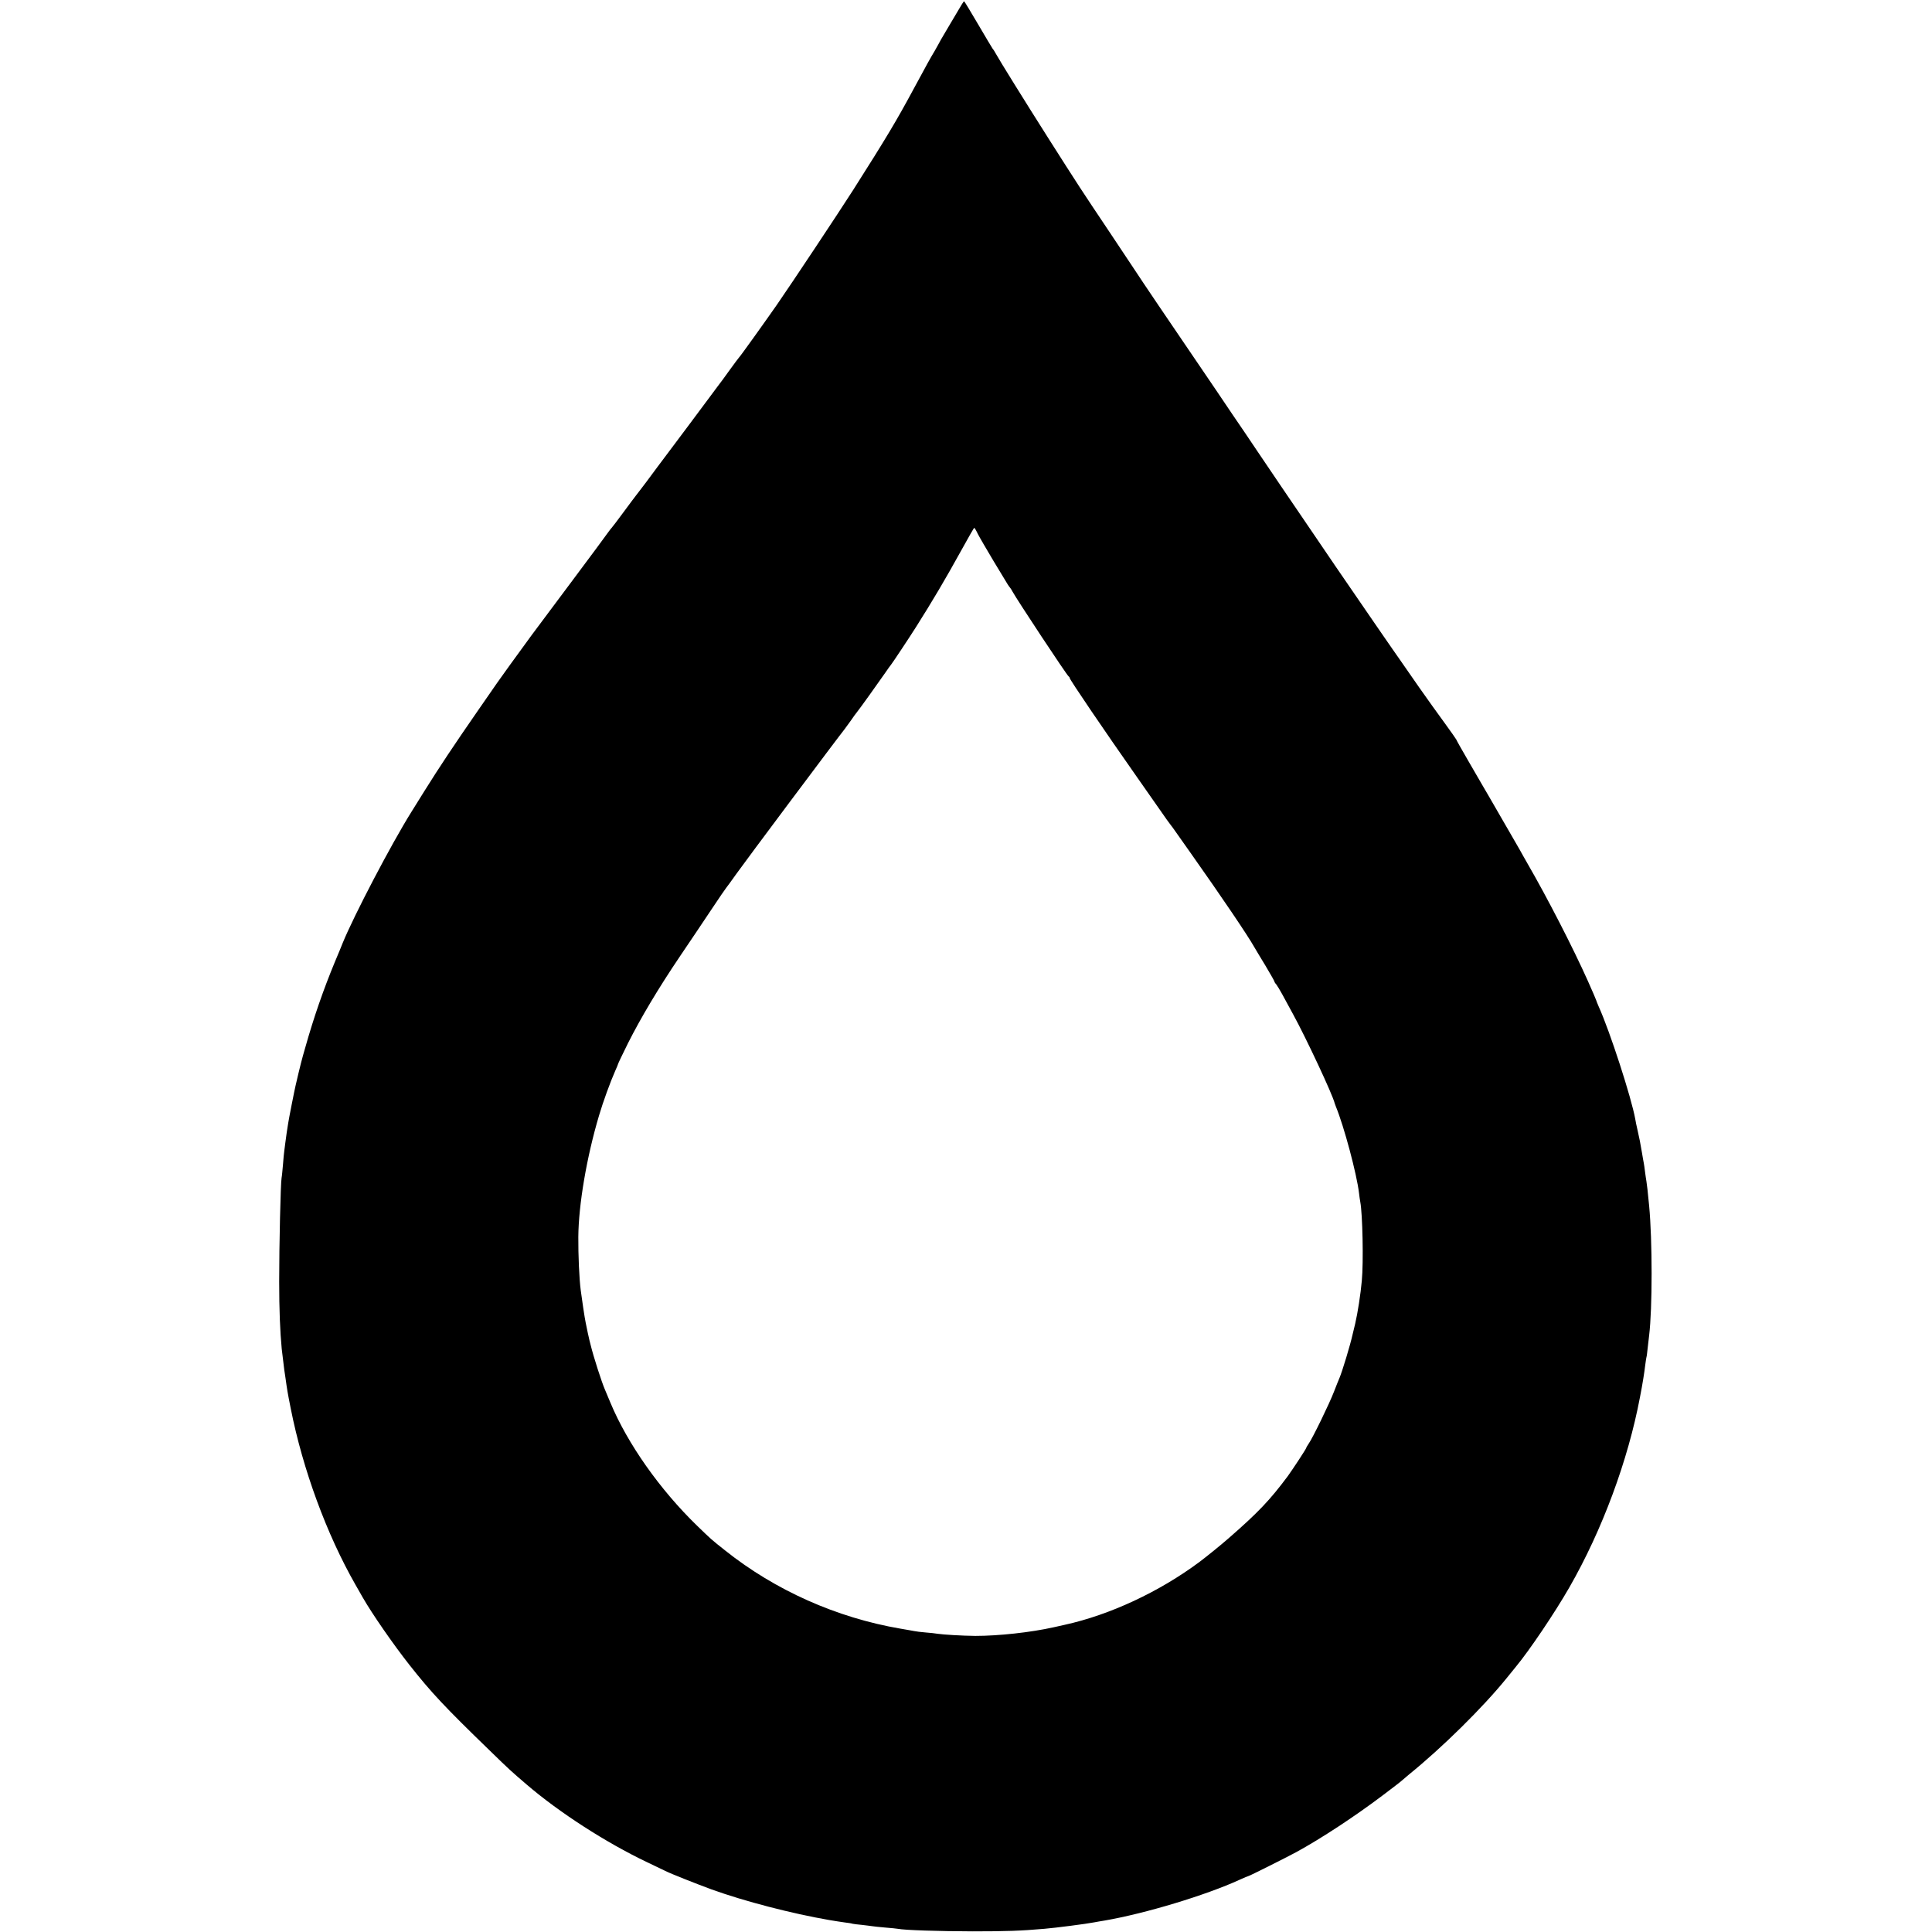 <?xml version="1.0" standalone="no"?>
<!DOCTYPE svg PUBLIC "-//W3C//DTD SVG 20010904//EN"
 "http://www.w3.org/TR/2001/REC-SVG-20010904/DTD/svg10.dtd">
<svg version="1.0" xmlns="http://www.w3.org/2000/svg"
 width="1519pt" height="1519pt" viewBox="0 0 1519 1519"
 preserveAspectRatio="xMidYMid meet">
<g transform="translate(0,1519) scale(0.1,-0.1)"
fill="#000000" stroke="none">
<path d="M7536 15112 c-22 -37 -65 -110 -96 -162 -31 -52 -60 -102 -63 -110
-4 -8 -17 -31 -28 -50 -31 -51 -60 -103 -171 -309 -127 -236 -209 -374 -471
-786 -119 -186 -475 -722 -598 -900 -87 -125 -290 -409 -298 -415 -3 -3 -35
-45 -71 -95 -35 -49 -80 -111 -100 -136 -19 -26 -43 -57 -52 -70 -15 -21 -357
-479 -415 -555 -12 -16 -53 -72 -92 -124 -40 -52 -77 -102 -84 -110 -7 -8 -50
-67 -97 -130 -46 -63 -88 -117 -91 -120 -4 -3 -17 -21 -31 -40 -13 -19 -138
-188 -278 -375 -140 -187 -285 -381 -321 -430 -102 -139 -253 -348 -269 -372
-8 -12 -78 -113 -156 -225 -185 -267 -300 -440 -415 -624 -52 -83 -99 -159
-106 -170 -158 -253 -451 -813 -539 -1029 -6 -16 -34 -84 -62 -150 -88 -213
-164 -430 -233 -675 -26 -89 -39 -140 -75 -295 -7 -28 -54 -265 -58 -295 -7
-41 -16 -102 -22 -150 -3 -25 -7 -56 -9 -70 -2 -14 -7 -61 -10 -105 -4 -44 -8
-91 -11 -105 -8 -42 -19 -530 -19 -815 0 -223 7 -393 20 -530 3 -28 19 -159
20 -165 1 -3 5 -30 9 -60 14 -100 16 -114 42 -245 95 -479 282 -988 509 -1385
21 -36 46 -81 57 -100 74 -129 238 -366 367 -530 173 -219 276 -329 628 -670
160 -156 174 -168 293 -270 256 -220 626 -458 945 -610 72 -34 137 -66 146
-70 41 -21 246 -102 363 -145 260 -94 631 -190 926 -241 60 -10 74 -12 122
-19 26 -3 53 -7 60 -10 7 -2 40 -6 73 -9 33 -4 69 -8 80 -10 11 -2 58 -7 104
-11 47 -4 92 -8 100 -10 57 -11 321 -19 586 -20 267 0 381 4 565 20 86 7 334
39 394 51 11 2 48 9 81 14 319 55 796 199 1062 321 35 16 66 29 69 29 7 0 300
147 374 187 198 108 462 282 677 444 81 61 150 114 153 118 3 3 30 26 60 51
258 209 578 524 765 755 31 39 64 79 73 90 107 129 307 426 420 623 259 451
462 999 556 1497 20 101 35 198 41 250 4 33 9 62 10 65 2 3 6 37 10 75 4 39 9
81 11 95 26 211 26 749 0 1020 -11 115 -17 167 -21 190 -3 14 -7 48 -11 75 -3
28 -8 59 -10 70 -2 11 -9 47 -14 80 -14 83 -19 108 -35 179 -8 33 -16 73 -18
87 -30 167 -199 690 -288 886 -10 24 -19 45 -19 48 0 3 -30 72 -66 153 -115
257 -316 649 -474 922 -20 36 -49 85 -62 110 -14 25 -83 144 -153 265 -70 121
-135 234 -145 250 -10 17 -58 101 -109 188 -50 86 -91 159 -91 162 0 2 -42 62
-93 132 -52 70 -141 196 -199 278 -57 83 -127 182 -153 220 -27 39 -87 124
-132 190 -45 66 -88 128 -95 138 -19 27 -170 247 -276 402 -52 77 -137 201
-187 275 -133 195 -369 542 -431 635 -29 44 -75 112 -101 150 -27 39 -129 189
-227 335 -99 146 -203 299 -231 340 -67 97 -376 554 -395 585 -8 13 -103 155
-211 317 -219 327 -235 351 -481 738 -172 271 -379 604 -408 657 -8 15 -19 33
-25 39 -5 7 -57 94 -115 193 -58 99 -107 180 -110 181 -3 0 -23 -31 -44 -68z
m152 -4120 c13 -26 69 -121 123 -212 55 -91 105 -174 112 -185 7 -11 15 -22
18 -25 3 -3 12 -16 19 -30 32 -60 431 -664 442 -668 4 -2 8 -7 8 -12 0 -13
276 -419 533 -785 118 -168 191 -272 231 -330 12 -16 26 -35 31 -42 6 -6 20
-27 33 -45 13 -18 67 -95 120 -170 248 -351 453 -654 504 -745 7 -13 46 -77
86 -143 39 -66 72 -123 72 -127 0 -4 6 -14 14 -22 7 -9 28 -43 46 -76 18 -33
57 -105 87 -160 100 -182 311 -632 327 -700 2 -5 6 -17 9 -25 64 -155 164
-529 182 -680 3 -25 7 -56 10 -70 18 -94 26 -475 12 -620 -9 -103 -33 -256
-52 -337 -9 -37 -18 -75 -20 -83 -19 -86 -82 -294 -104 -345 -5 -11 -24 -58
-42 -105 -35 -92 -169 -368 -200 -411 -10 -15 -19 -30 -19 -33 0 -7 -106 -168
-145 -222 -141 -189 -233 -286 -466 -489 -58 -51 -173 -144 -229 -186 -316
-235 -704 -416 -1060 -494 -8 -2 -46 -10 -85 -19 -183 -41 -436 -68 -617 -68
-101 1 -254 10 -298 17 -14 3 -55 7 -92 10 -37 3 -77 8 -90 11 -24 4 -58 11
-108 19 -503 86 -986 302 -1379 615 -112 89 -104 82 -222 196 -292 284 -545
643 -679 964 -17 41 -37 89 -44 105 -25 57 -91 262 -112 350 -4 17 -8 32 -9
35 -2 6 -24 107 -30 140 -7 30 -32 199 -39 255 -12 91 -20 280 -19 420 2 253
65 626 163 955 31 106 90 267 126 348 13 29 24 55 24 58 0 3 35 76 78 163 101
200 239 432 410 685 75 110 185 275 246 366 60 91 113 167 116 170 3 3 39 52
80 110 62 88 798 1072 849 1135 9 12 32 43 51 70 19 28 40 57 47 65 15 17 176
242 225 313 18 27 38 54 43 60 11 13 140 207 197 297 129 204 232 378 355 601
54 98 100 179 103 179 3 -1 16 -22 28 -48z"/>
</g>
</svg>

